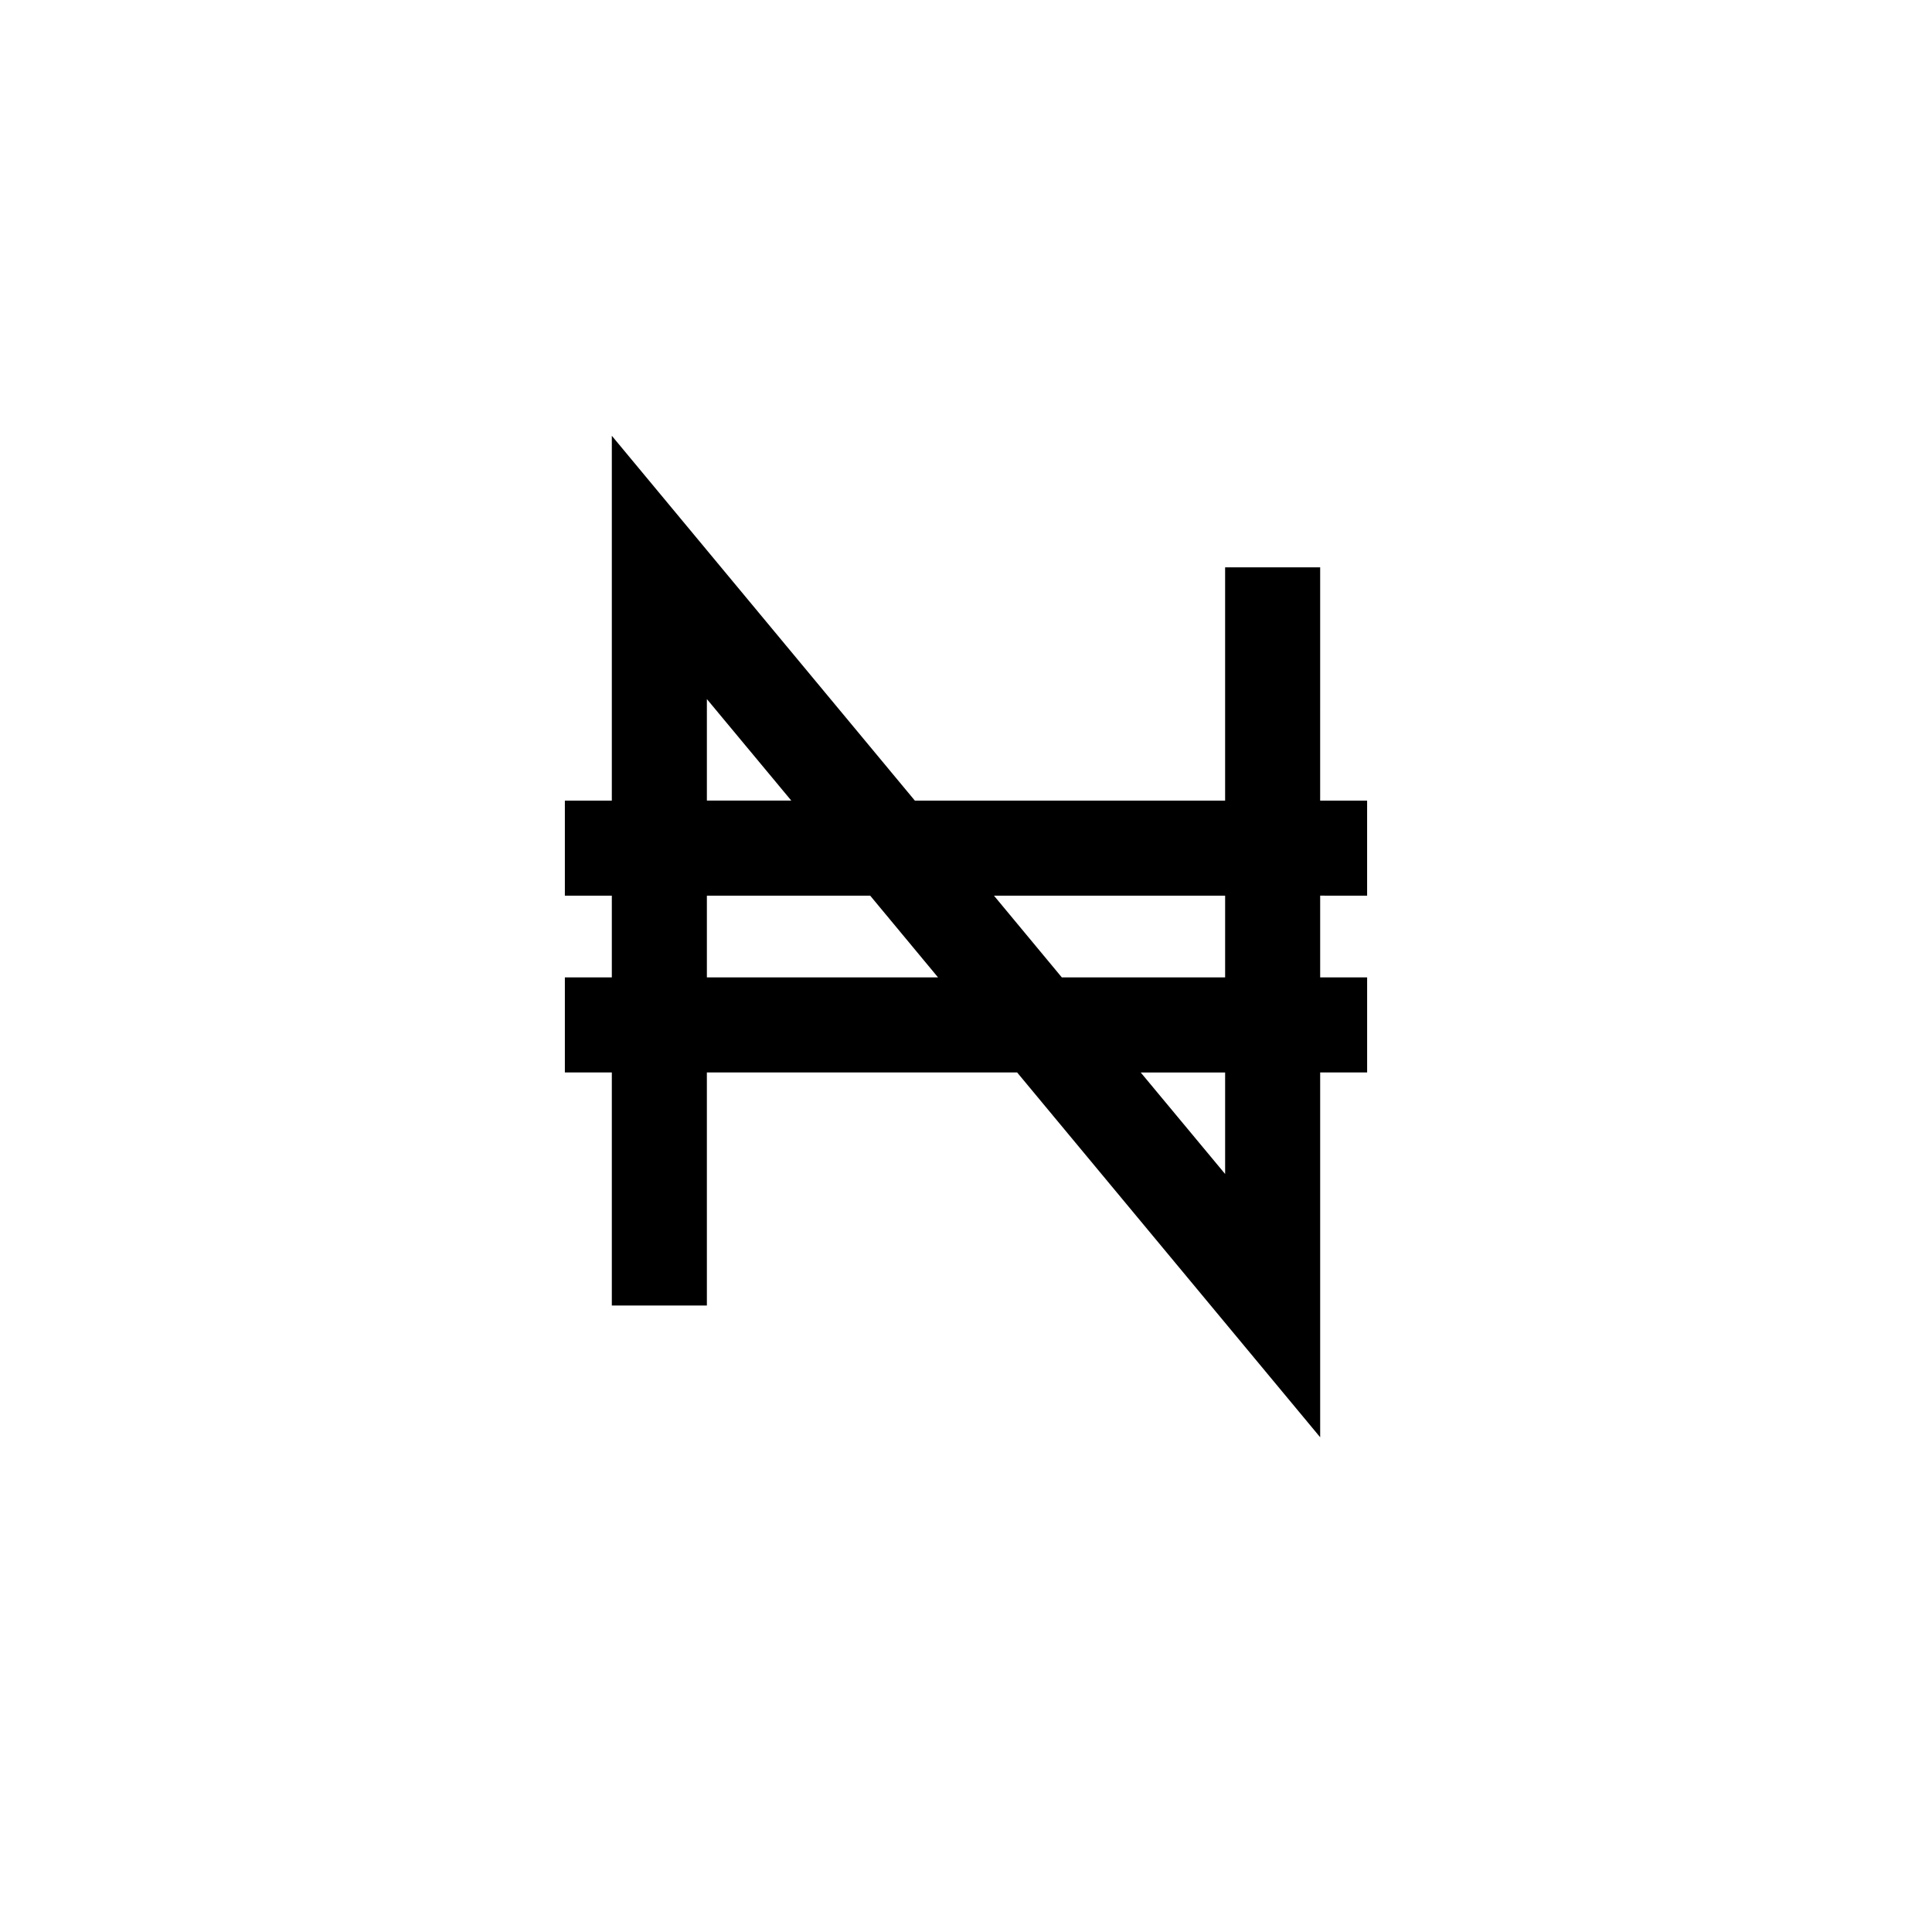 <?xml version="1.0" encoding="UTF-8"?>
<!-- Uploaded to: ICON Repo, www.iconrepo.com, Generator: ICON Repo Mixer Tools -->
<svg fill="#000000" width="800px" height="800px" version="1.1" viewBox="144 144 512 512" xmlns="http://www.w3.org/2000/svg">
 <path d="m506.3 381.36v-25.191h-12.445l0.004-61.816h-25.191v61.816h-82.223l-80.305-96.684v96.684h-12.445v25.191h12.445v21.664l-12.445-0.004v25.191h12.445v61.766h25.191l-0.004-61.766h82.223l80.309 96.68v-96.68h12.445v-25.191h-12.445v-21.664zm-174.97-52.098 22.371 26.902h-22.371zm0 73.758v-21.664h43.277l17.984 21.664zm137.34 52.098-22.371-26.902h22.371zm0-52.098h-43.277l-17.984-21.664h61.262z"/>
</svg>